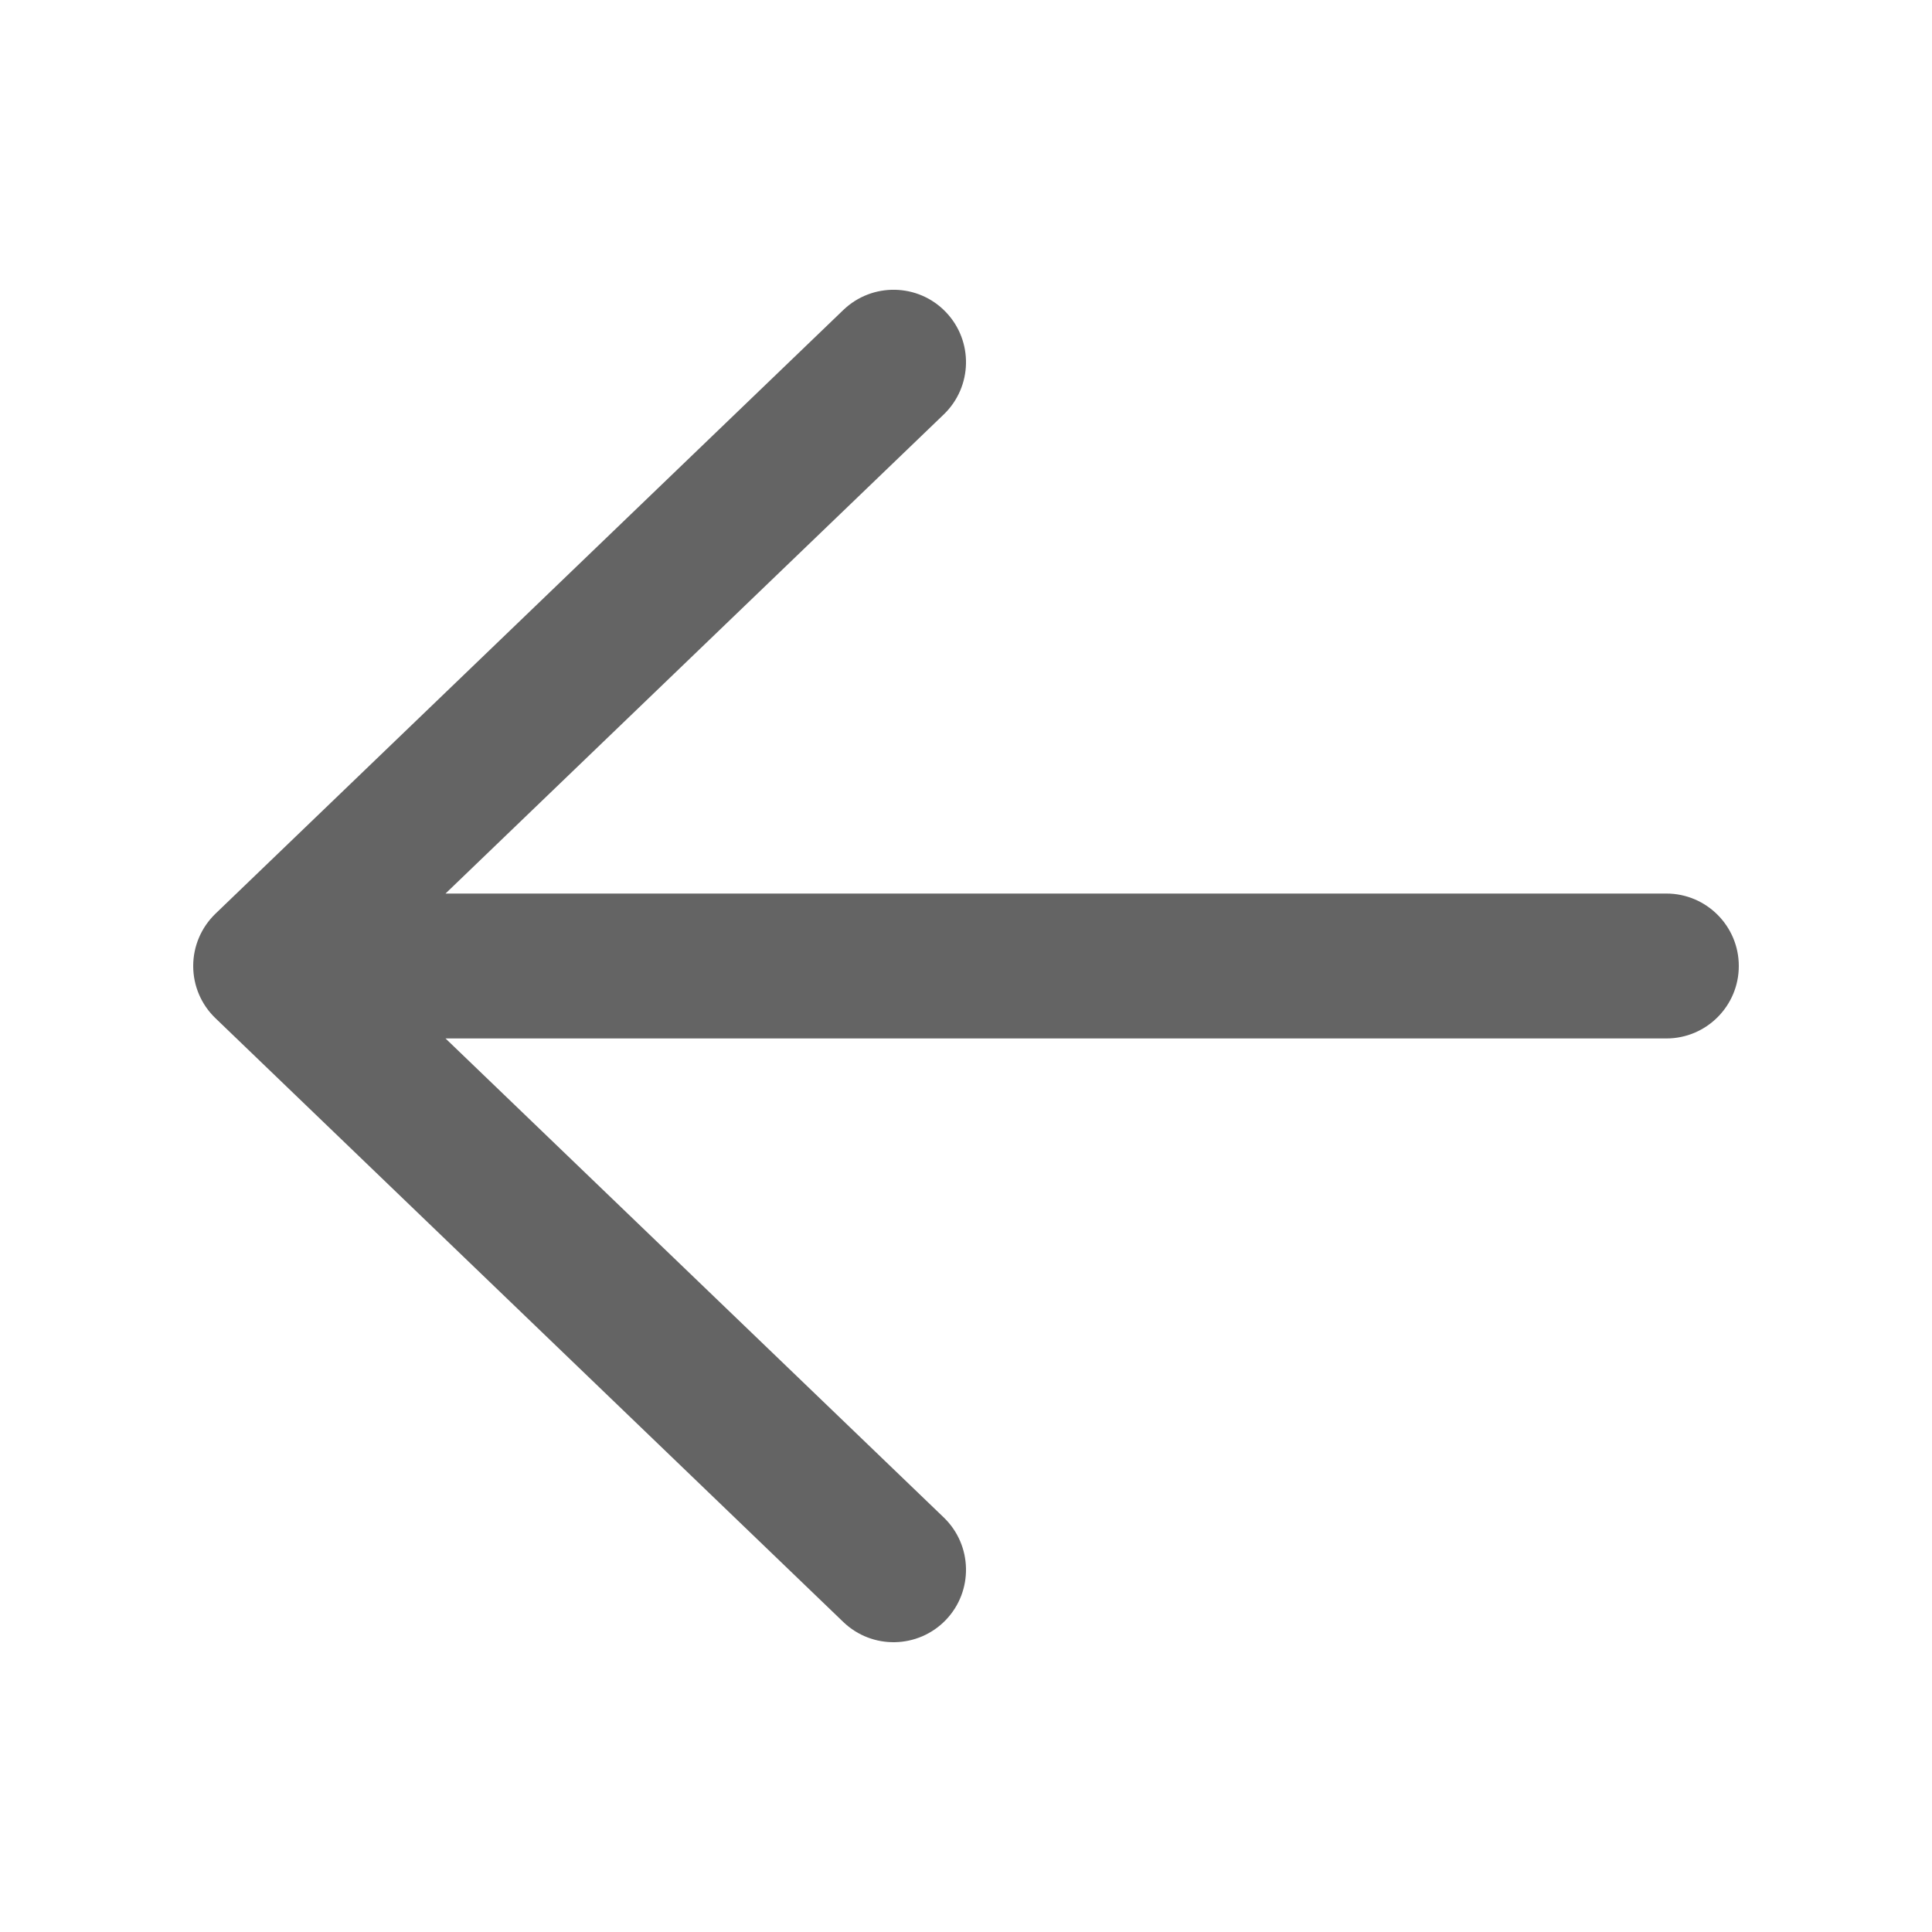 <svg width="20" height="20" viewBox="0 0 20 20" fill="none" xmlns="http://www.w3.org/2000/svg">
<g id="action-alert/arrow-left">
<path id="Vector (Stroke)" fill-rule="evenodd" clip-rule="evenodd" d="M18 10C18 10.414 17.664 10.75 17.25 10.75L4.612 10.75L9.77 15.709C10.068 15.996 10.078 16.471 9.791 16.77C9.504 17.068 9.029 17.078 8.73 16.791L2.23 10.54C2.083 10.399 2 10.204 2 10C2 9.796 2.083 9.601 2.23 9.459L8.73 3.209C9.029 2.922 9.504 2.931 9.791 3.23C10.078 3.529 10.068 4.003 9.77 4.29L4.612 9.25L17.25 9.25C17.664 9.25 18 9.586 18 10Z" fill="#646464"/>
</g>
</svg>
